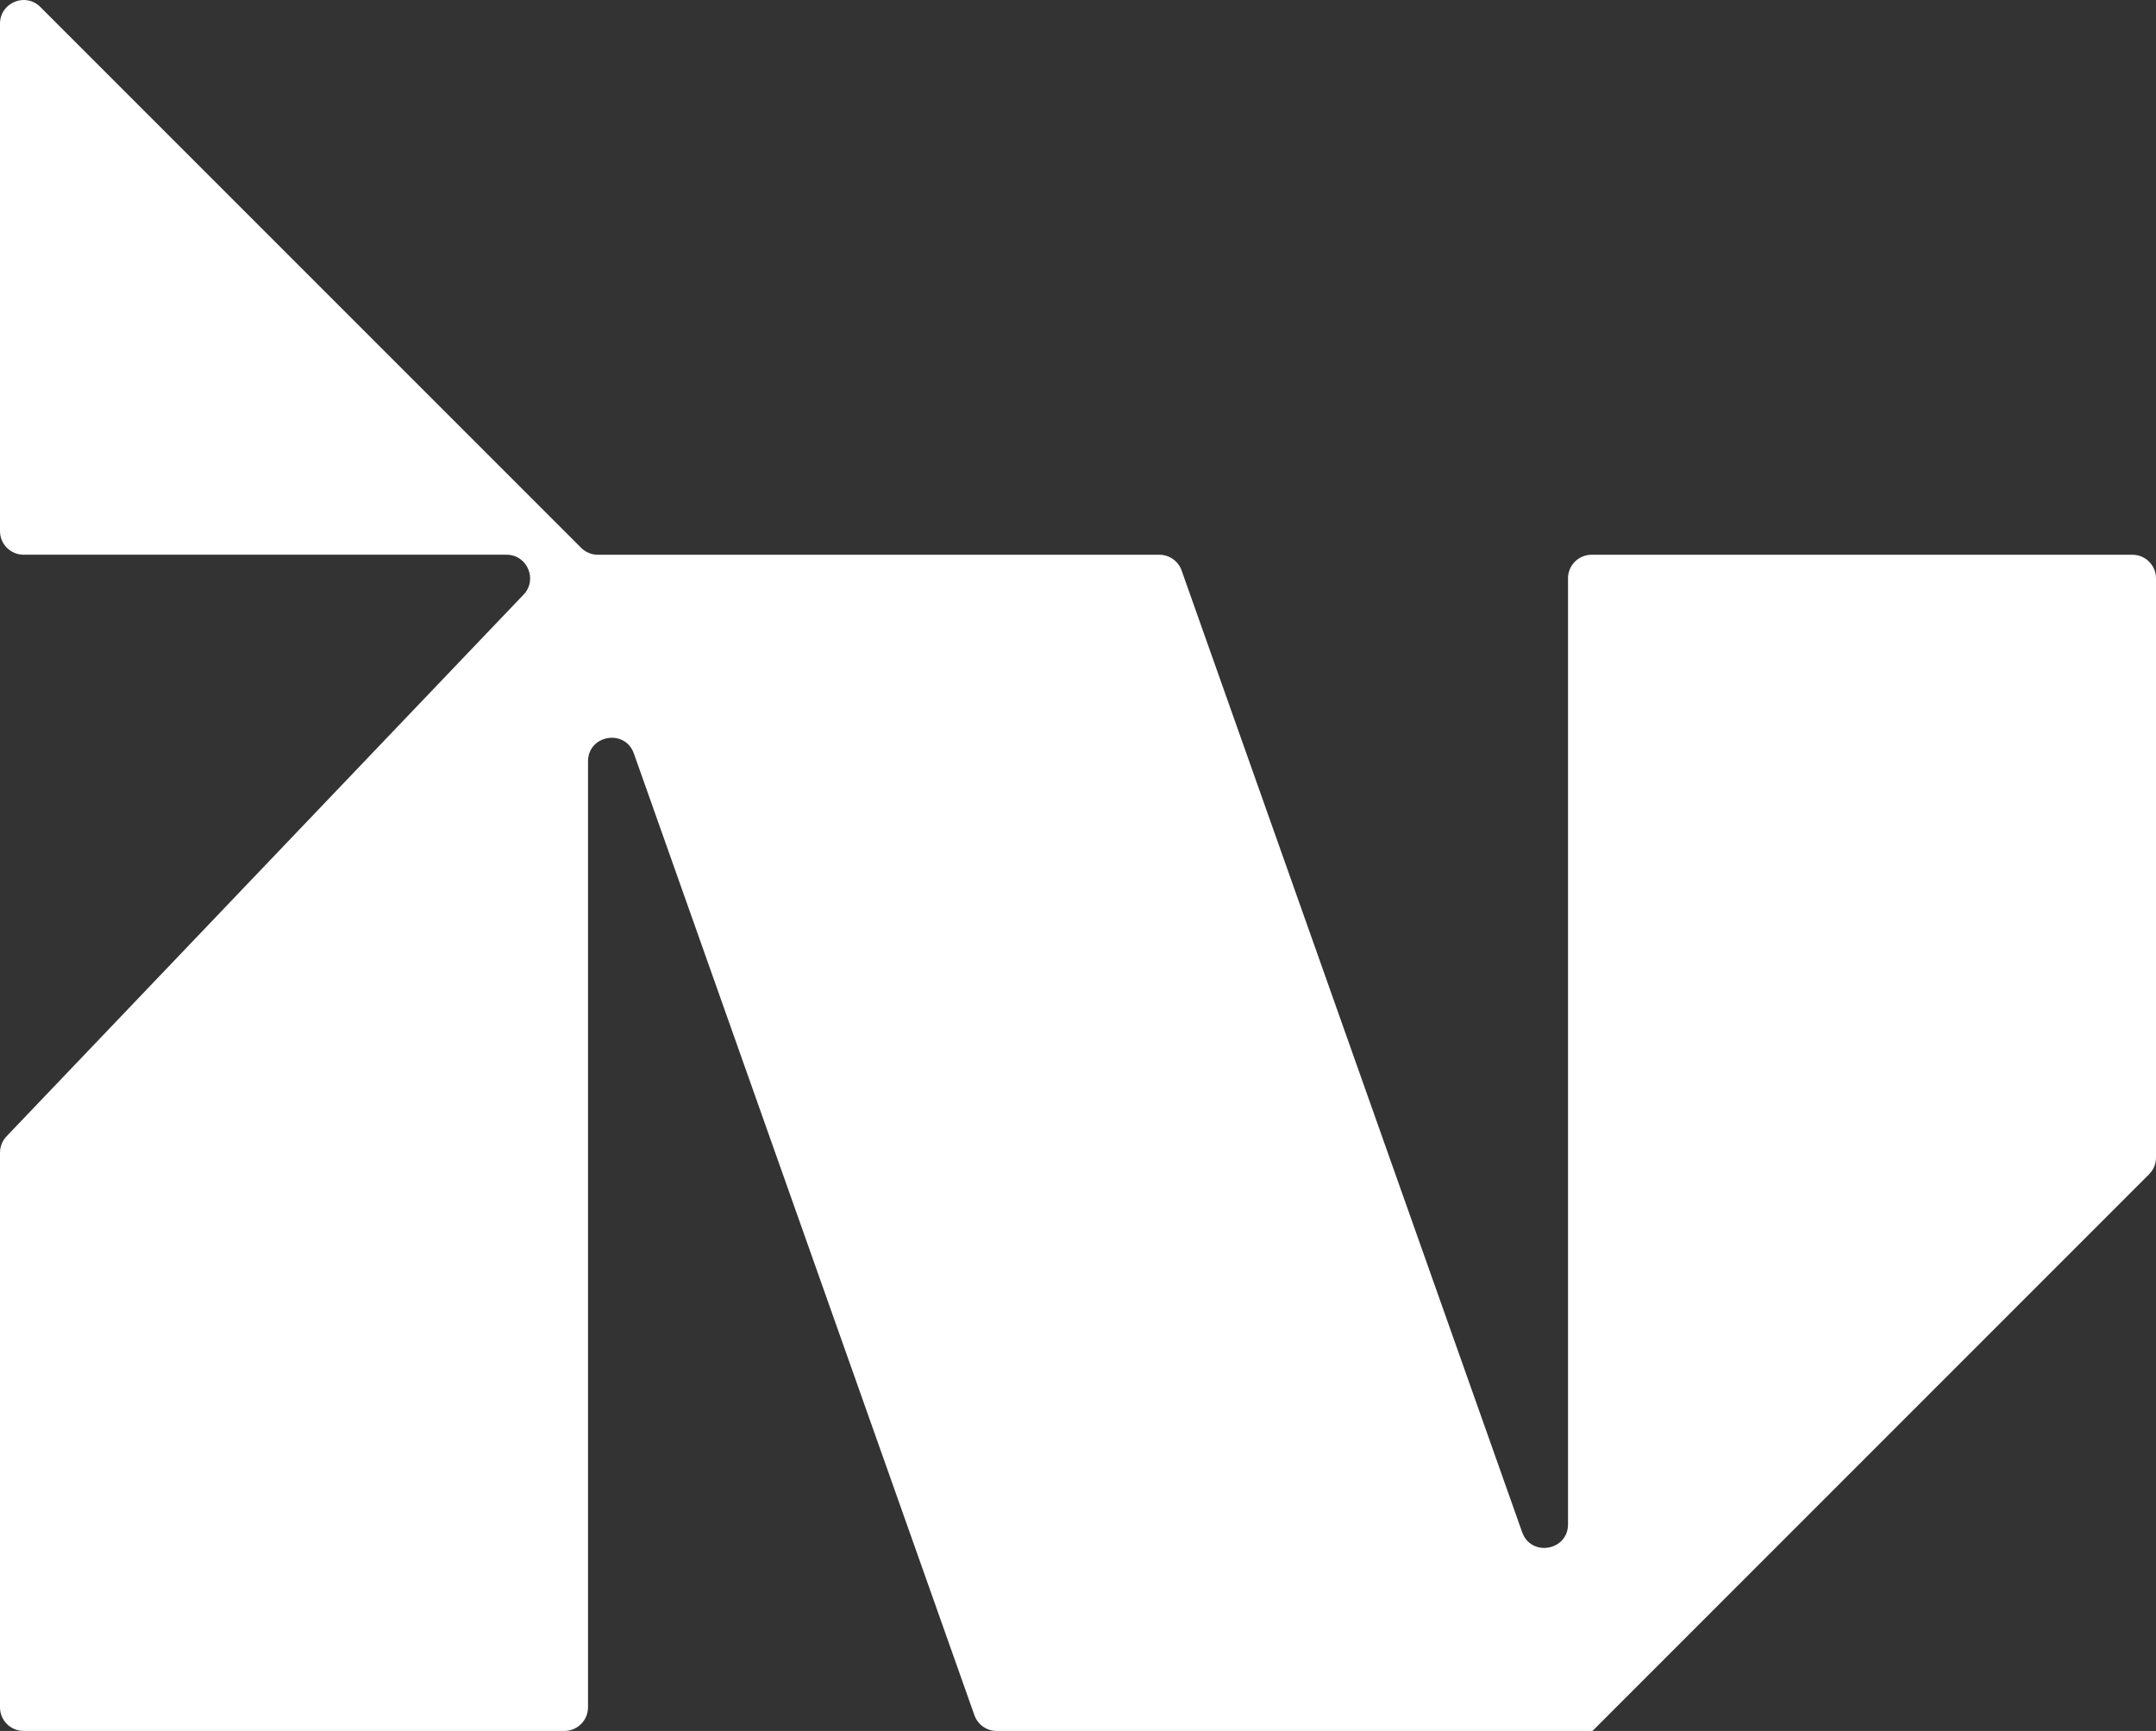 <svg xmlns="http://www.w3.org/2000/svg" width="720" height="578" viewBox="0 0 720 578" fill="none"><rect x="0" y="0" width="720" height="578" fill="#333333" stroke="none"/><path d="M523.645 193.132V508.983C523.645 517.852 511.283 519.978 508.323 511.62L394.601 190.494C393.488 187.345 390.506 185.242 387.168 185.242H199.648C197.556 185.242 195.553 184.407 194.073 182.927L13.464 2.328C8.501 -2.646 0 0.881 0 7.903V177.341C0 181.703 3.527 185.231 7.889 185.231H169.137C176.169 185.231 179.686 193.733 174.712 198.696L2.314 379.306C0.835 380.786 0 382.789 0 384.881V570.099C0 574.461 3.527 577.989 7.889 577.989H188.476C192.838 577.989 196.366 574.461 196.366 570.099V254.259C196.366 245.39 208.728 243.264 211.688 251.621L325.41 572.747C326.523 575.897 329.505 578 332.844 578H531.813L717.685 392.115C719.165 390.635 720 388.632 720 386.54V193.132C720 188.769 716.473 185.242 712.111 185.242H531.524C527.162 185.242 523.634 188.769 523.634 193.132H523.645Z" fill="white"></path></svg>
